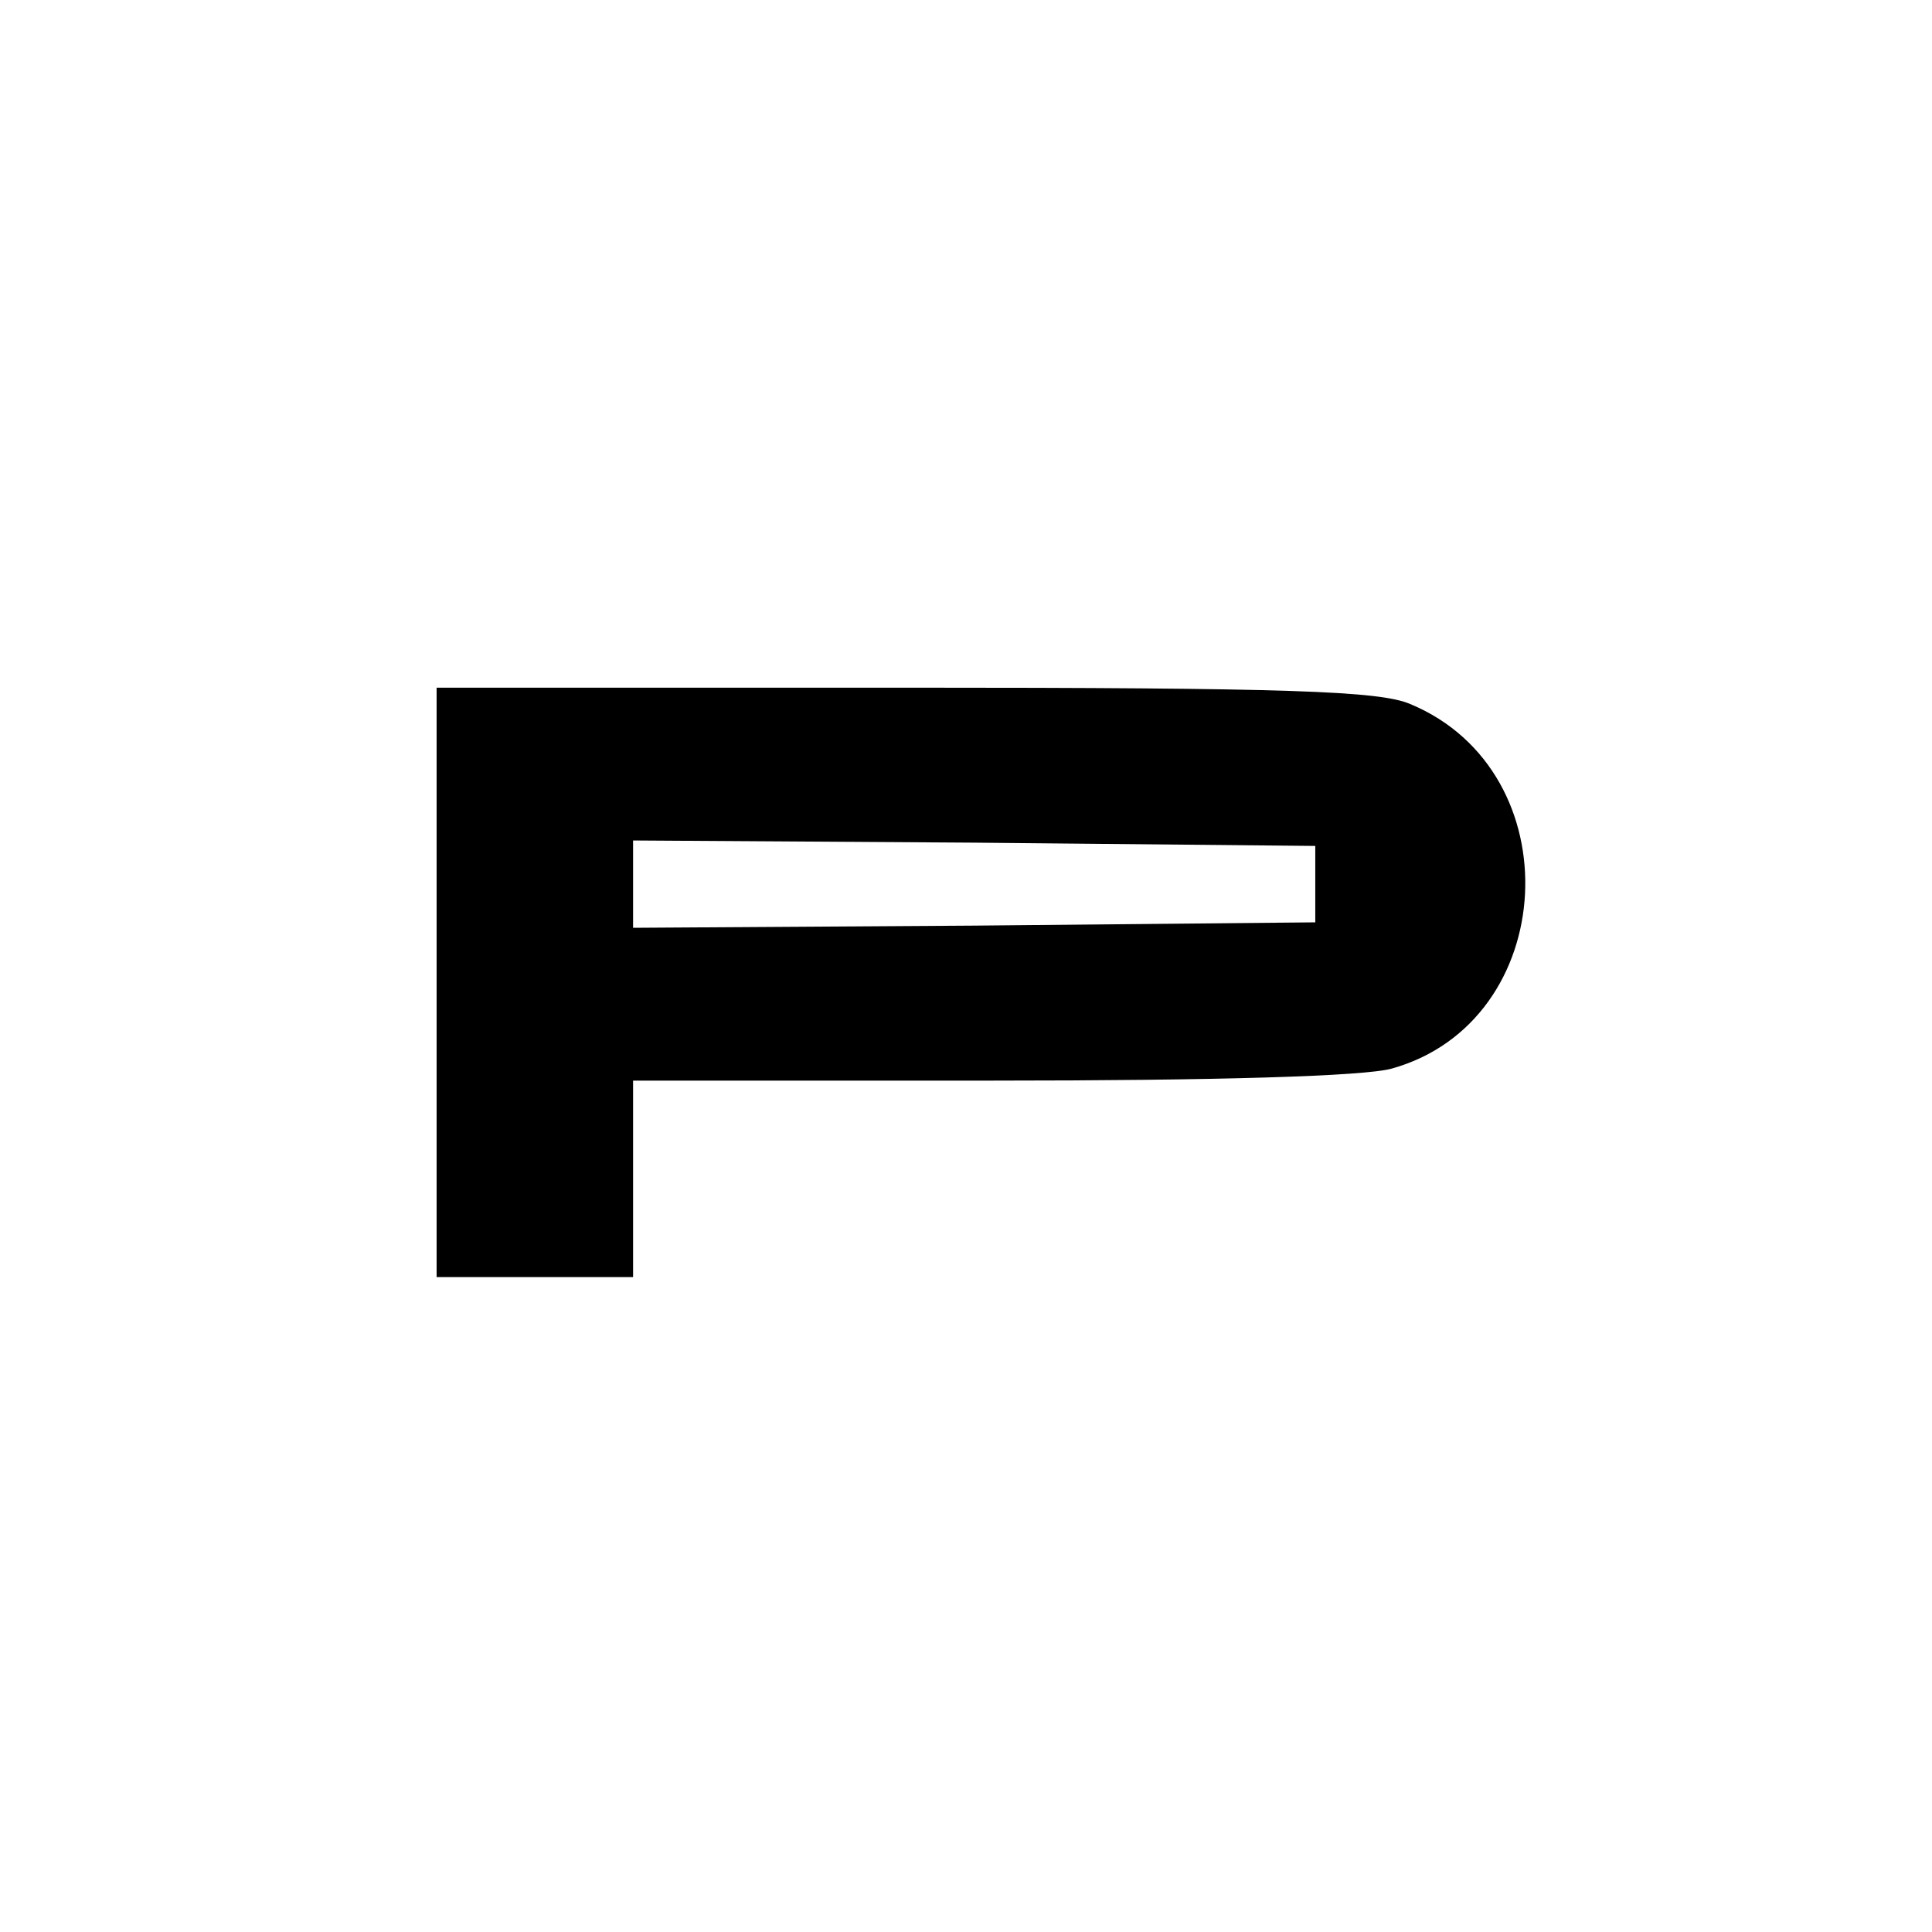 <?xml version="1.0" standalone="no"?>
<!DOCTYPE svg PUBLIC "-//W3C//DTD SVG 20010904//EN"
 "http://www.w3.org/TR/2001/REC-SVG-20010904/DTD/svg10.dtd">
<svg version="1.0" xmlns="http://www.w3.org/2000/svg"
 width="177pt" height="177pt" viewBox="0 0 177 177"
 preserveAspectRatio="xMidYMid meet">
<g transform="translate(0,177) scale(0.1,-0.1)"
fill="#000000" stroke="none">
<path d="M400 870 l0 -270 90 0 90 0 0 90 0 90 328 0 c208 0 342 4 367 11 154
43 166 272 17 334 -28 12 -111 15 -463 15 l-429 0 0 -270z m805 90 l0 -35
-312 -3 -313 -2 0 40 0 40 313 -2 312 -3 0 -35z"/>
</g>
</svg>
